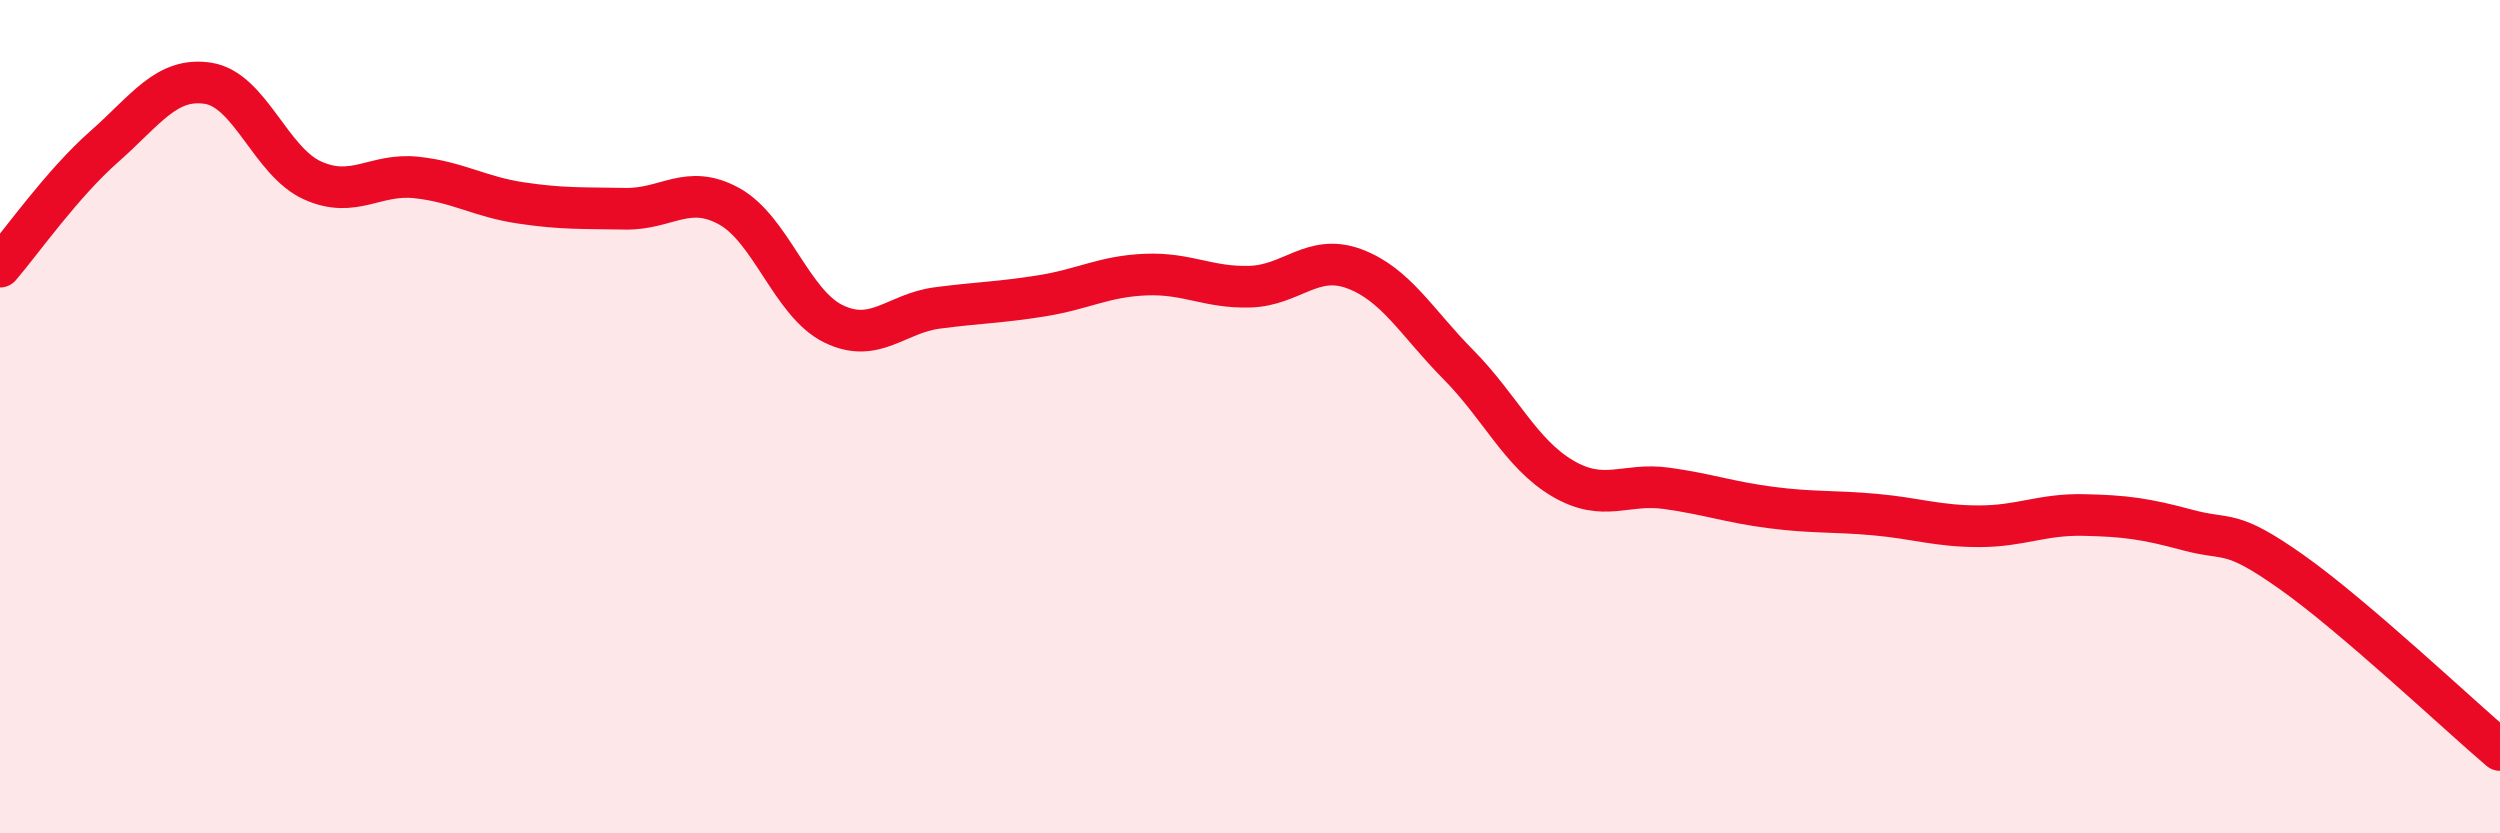 
    <svg width="60" height="20" viewBox="0 0 60 20" xmlns="http://www.w3.org/2000/svg">
      <path
        d="M 0,6.4 C 0.5,5.82 1.5,4.4 2.5,3.52 C 3.5,2.64 4,1.84 5,2 C 6,2.16 6.5,3.88 7.5,4.33 C 8.5,4.78 9,4.15 10,4.26 C 11,4.37 11.5,4.72 12.5,4.87 C 13.5,5.02 14,4.99 15,5.01 C 16,5.03 16.5,4.4 17.5,4.95 C 18.5,5.5 19,7.28 20,7.77 C 21,8.26 21.5,7.52 22.5,7.39 C 23.5,7.26 24,7.26 25,7.1 C 26,6.94 26.5,6.63 27.5,6.59 C 28.5,6.55 29,6.91 30,6.88 C 31,6.85 31.5,6.08 32.5,6.45 C 33.5,6.82 34,7.74 35,8.75 C 36,9.76 36.5,10.89 37.5,11.48 C 38.5,12.07 39,11.58 40,11.72 C 41,11.86 41.5,12.05 42.5,12.18 C 43.5,12.31 44,12.26 45,12.35 C 46,12.44 46.5,12.63 47.5,12.63 C 48.5,12.63 49,12.34 50,12.36 C 51,12.38 51.5,12.45 52.5,12.72 C 53.5,12.99 53.5,12.67 55,13.73 C 56.5,14.79 59,17.15 60,18L60 20L0 20Z"
        fill="#EB0A25"
        opacity="0.1"
        stroke-linecap="round"
        stroke-linejoin="round"
      />
      <path
        d="M 0,6.4 C 0.5,5.82 1.5,4.4 2.5,3.52 C 3.5,2.64 4,1.84 5,2 C 6,2.16 6.5,3.88 7.5,4.33 C 8.5,4.78 9,4.15 10,4.26 C 11,4.37 11.5,4.72 12.5,4.87 C 13.5,5.02 14,4.99 15,5.01 C 16,5.03 16.5,4.4 17.5,4.95 C 18.5,5.5 19,7.28 20,7.77 C 21,8.26 21.5,7.52 22.5,7.39 C 23.5,7.26 24,7.26 25,7.1 C 26,6.94 26.5,6.63 27.5,6.59 C 28.5,6.55 29,6.91 30,6.88 C 31,6.85 31.5,6.08 32.5,6.45 C 33.5,6.82 34,7.74 35,8.75 C 36,9.76 36.5,10.89 37.5,11.48 C 38.5,12.07 39,11.58 40,11.72 C 41,11.86 41.5,12.05 42.5,12.18 C 43.5,12.31 44,12.26 45,12.35 C 46,12.44 46.5,12.63 47.5,12.63 C 48.5,12.63 49,12.34 50,12.36 C 51,12.38 51.5,12.45 52.5,12.72 C 53.5,12.99 53.5,12.67 55,13.73 C 56.5,14.79 59,17.15 60,18"
        stroke="#EB0A25"
        stroke-width="1"
        fill="none"
        stroke-linecap="round"
        stroke-linejoin="round"
      />
    </svg>
  